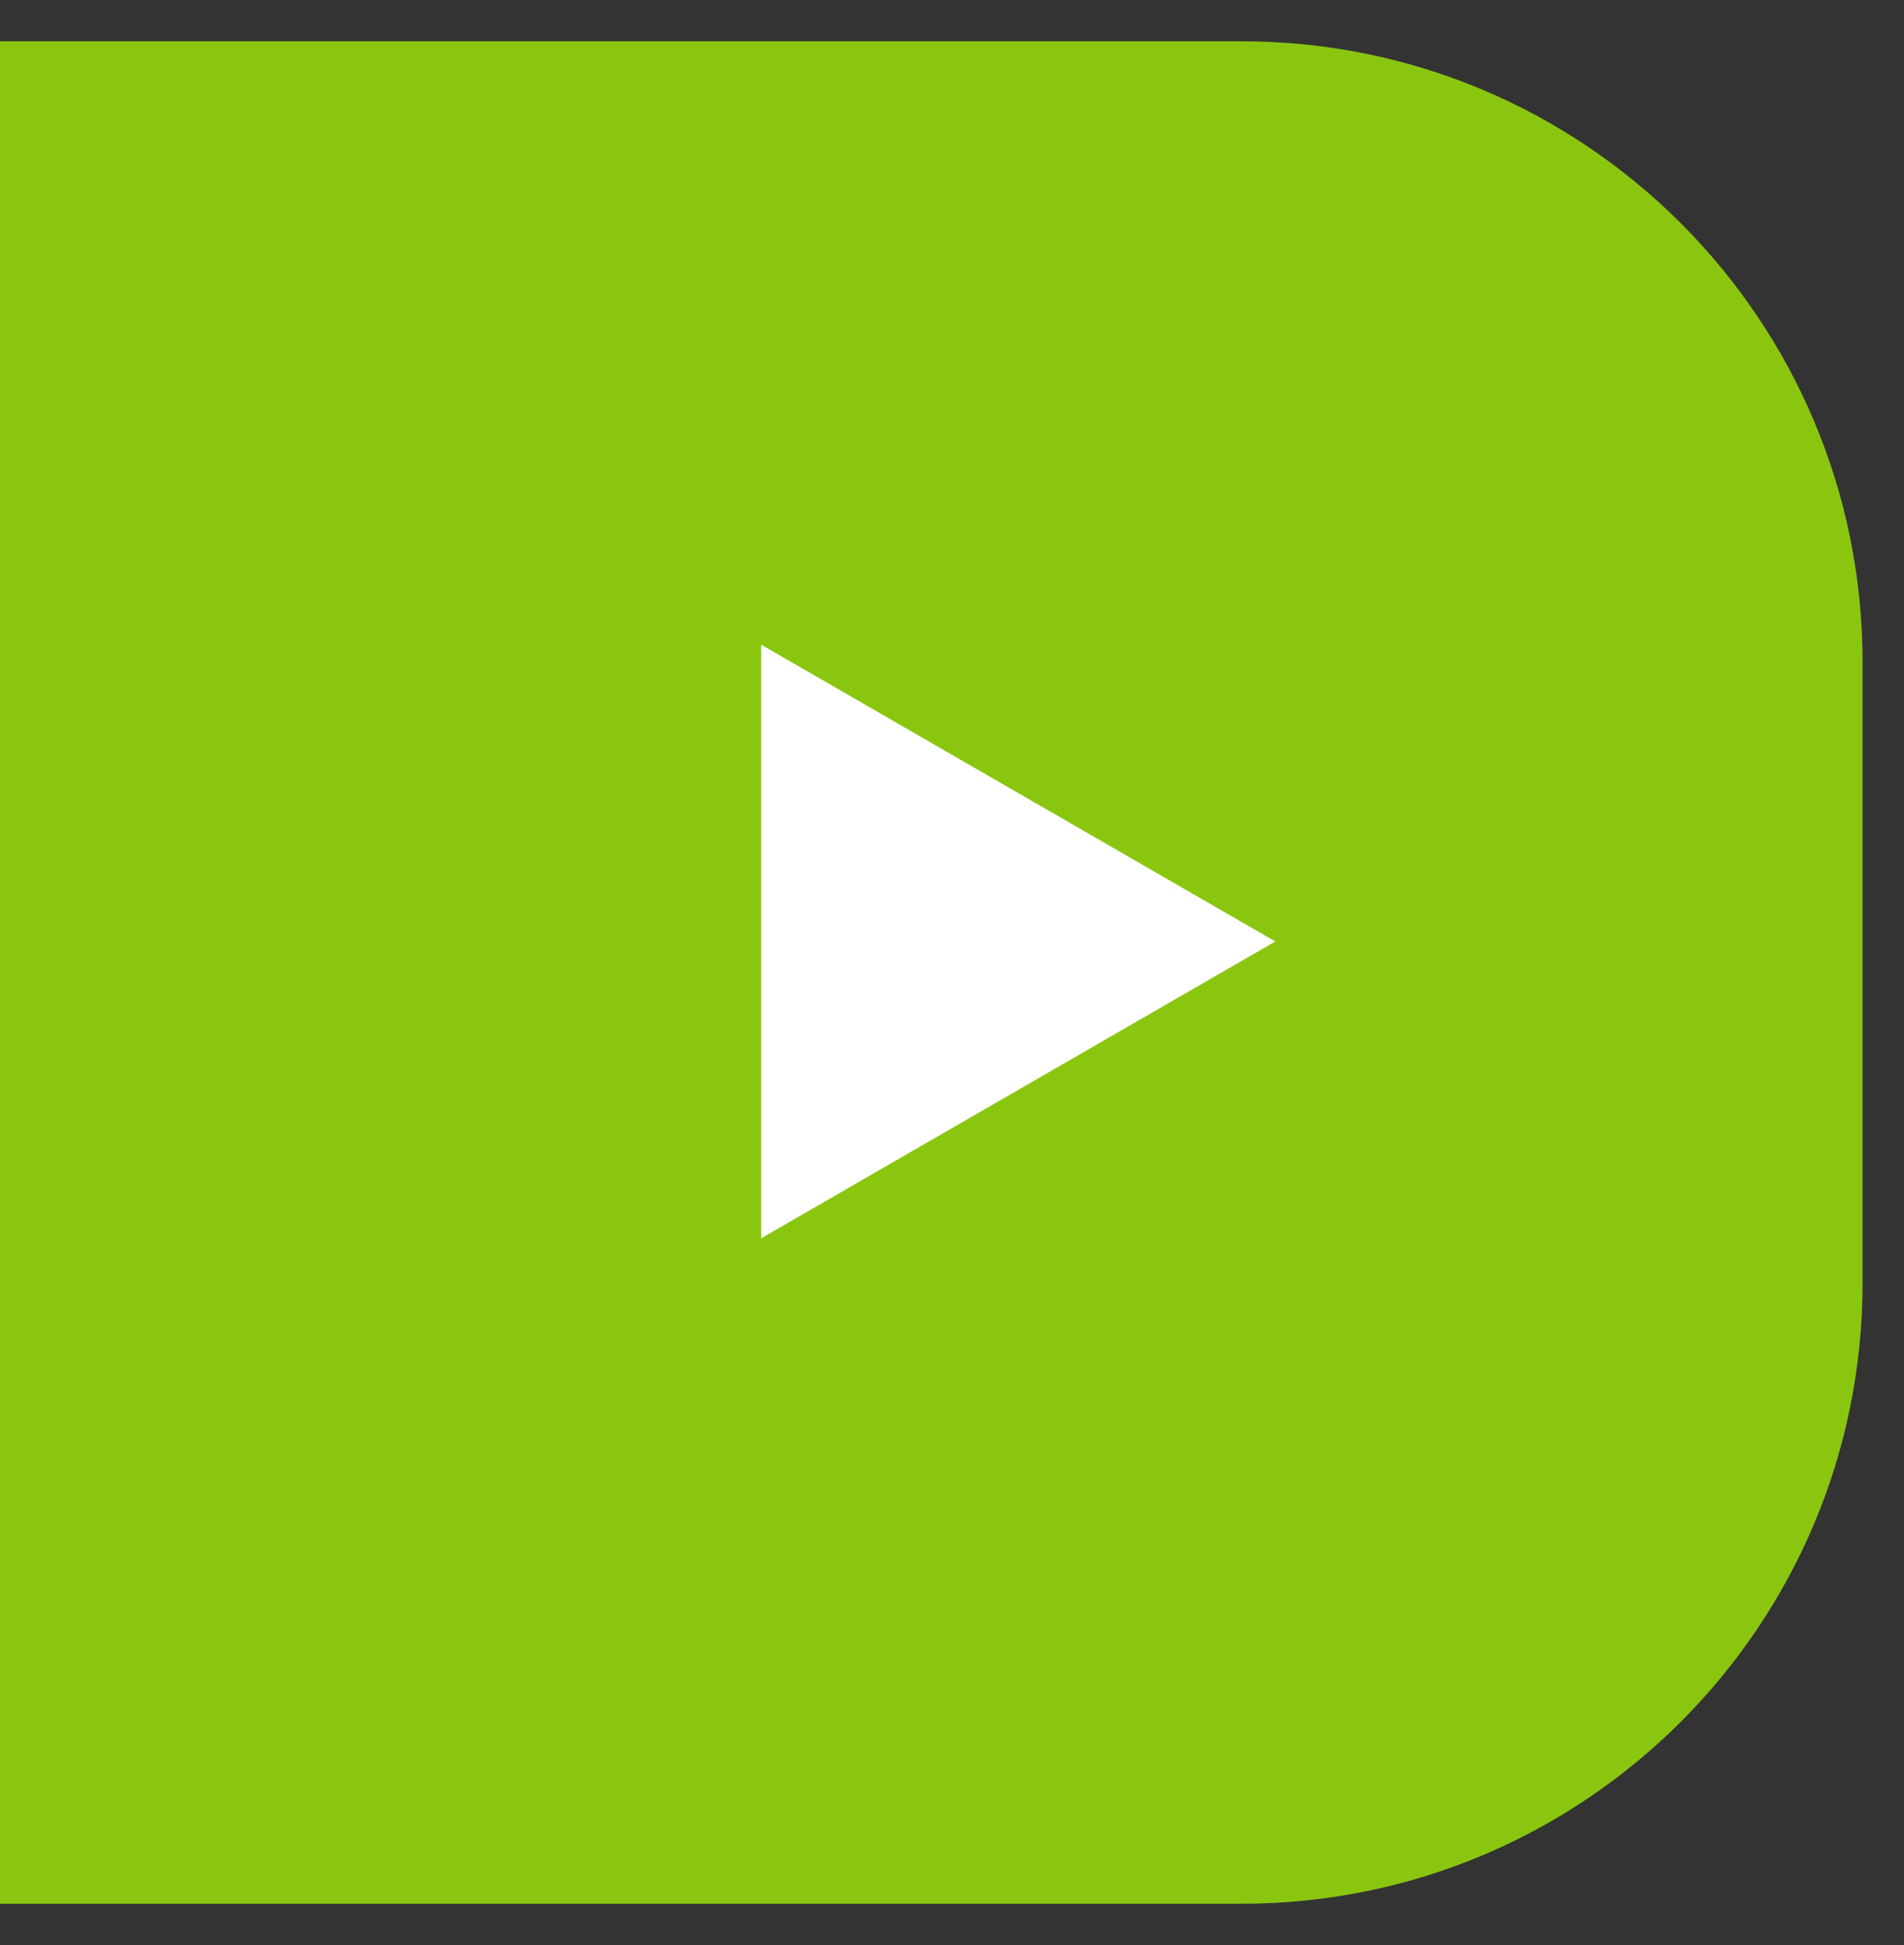 <?xml version="1.0" encoding="utf-8"?>
<!-- Generator: Adobe Illustrator 15.1.0, SVG Export Plug-In . SVG Version: 6.00 Build 0)  -->
<!DOCTYPE svg PUBLIC "-//W3C//DTD SVG 1.1//EN" "http://www.w3.org/Graphics/SVG/1.1/DTD/svg11.dtd">
<svg version="1.1" id="レイヤー_1" xmlns="http://www.w3.org/2000/svg" xmlns:xlink="http://www.w3.org/1999/xlink" x="0px"
	 y="0px" width="30.667px" height="31.333px" viewBox="0 0 30.667 31.333" enable-background="new 0 0 30.667 31.333"
	 xml:space="preserve">
<rect x="0" y="0" width="30.667" height="31.333" fill="#333333" stroke="none"/>
<g>
	<g>
		<g>
			<defs>
				<rect id="SVGID_1_" y="0.665" width="30" height="30"/>
			</defs>
			<clipPath id="SVGID_2_">
				<use xlink:href="#SVGID_1_"  overflow="visible"/>
			</clipPath>
			<path clip-path="url(#SVGID_2_)" fill="#8AC610" d="M30,20.665c0,5.522-4.478,10-10,10h-30c-5.523,0-10-4.478-10-10v-10
				c0-5.523,4.477-10,10-10h30c5.522,0,10,4.477,10,10V20.665z"/>
		</g>
	</g>
	<polygon fill="#FFFFFF" points="20.541,15.165 12.26,19.946 12.26,10.384 	"/>
</g>
</svg>
